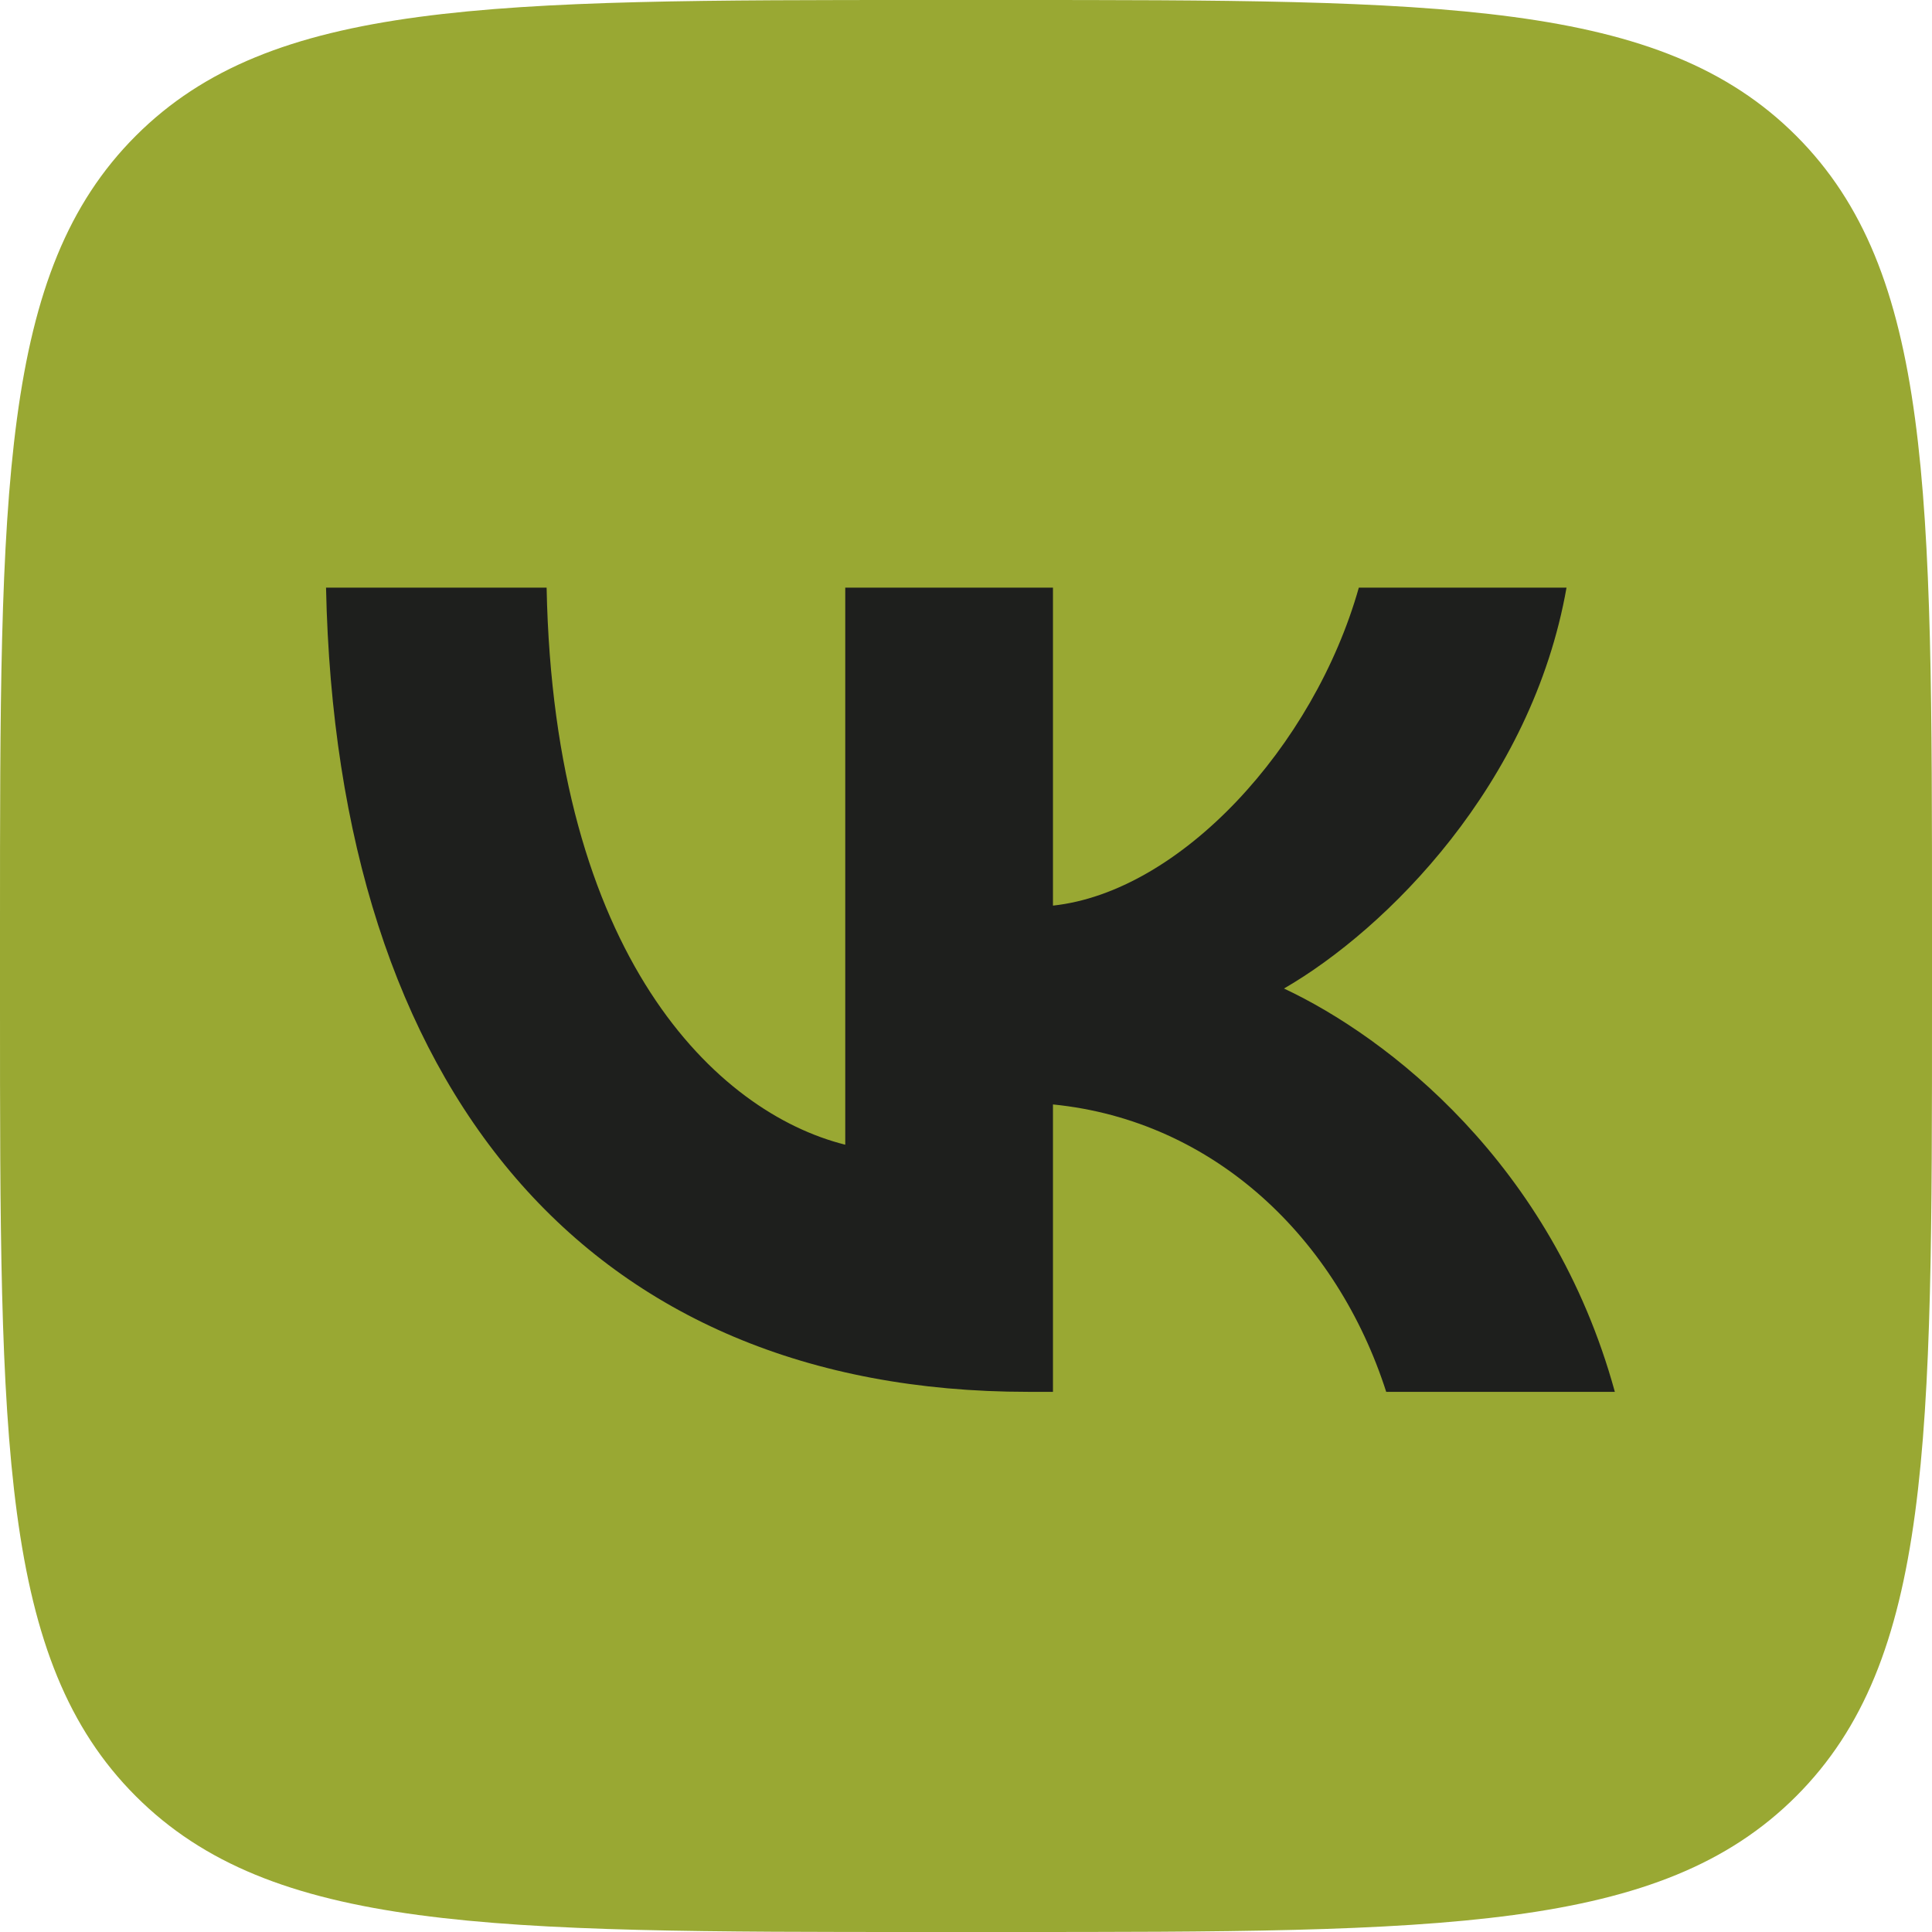 <?xml version="1.0" encoding="UTF-8"?> <svg xmlns="http://www.w3.org/2000/svg" width="82" height="82" viewBox="0 0 82 82" fill="none"> <g clip-path="url(#clip0_1532_13)"> <path d="M0 39.36C0 20.805 0 11.528 5.764 5.764C11.528 0 20.805 0 39.36 0H42.64C61.195 0 70.472 0 76.236 5.764C82 11.528 82 20.805 82 39.36V42.64C82 61.195 82 70.472 76.236 76.236C70.472 82 61.195 82 42.64 82H39.36C20.805 82 11.528 82 5.764 76.236C0 70.472 0 61.195 0 42.64V39.36Z" fill="#99A833"></path> <path d="M43.631 59.074C24.942 59.074 14.282 46.261 13.838 24.941H23.2C23.507 40.59 30.409 47.218 35.875 48.585V24.941H44.691V38.437C50.089 37.856 55.76 31.706 57.673 24.941H66.488C65.019 33.278 58.869 39.428 54.496 41.956C58.869 44.006 65.874 49.371 68.539 59.074H58.835C56.751 52.582 51.558 47.56 44.691 46.876V59.074H43.631Z" fill="#1E1F1D"></path> </g> <defs> <clipPath id="clip0_1532_13"> <rect width="82" height="82" fill="white"></rect> </clipPath> </defs> </svg> 